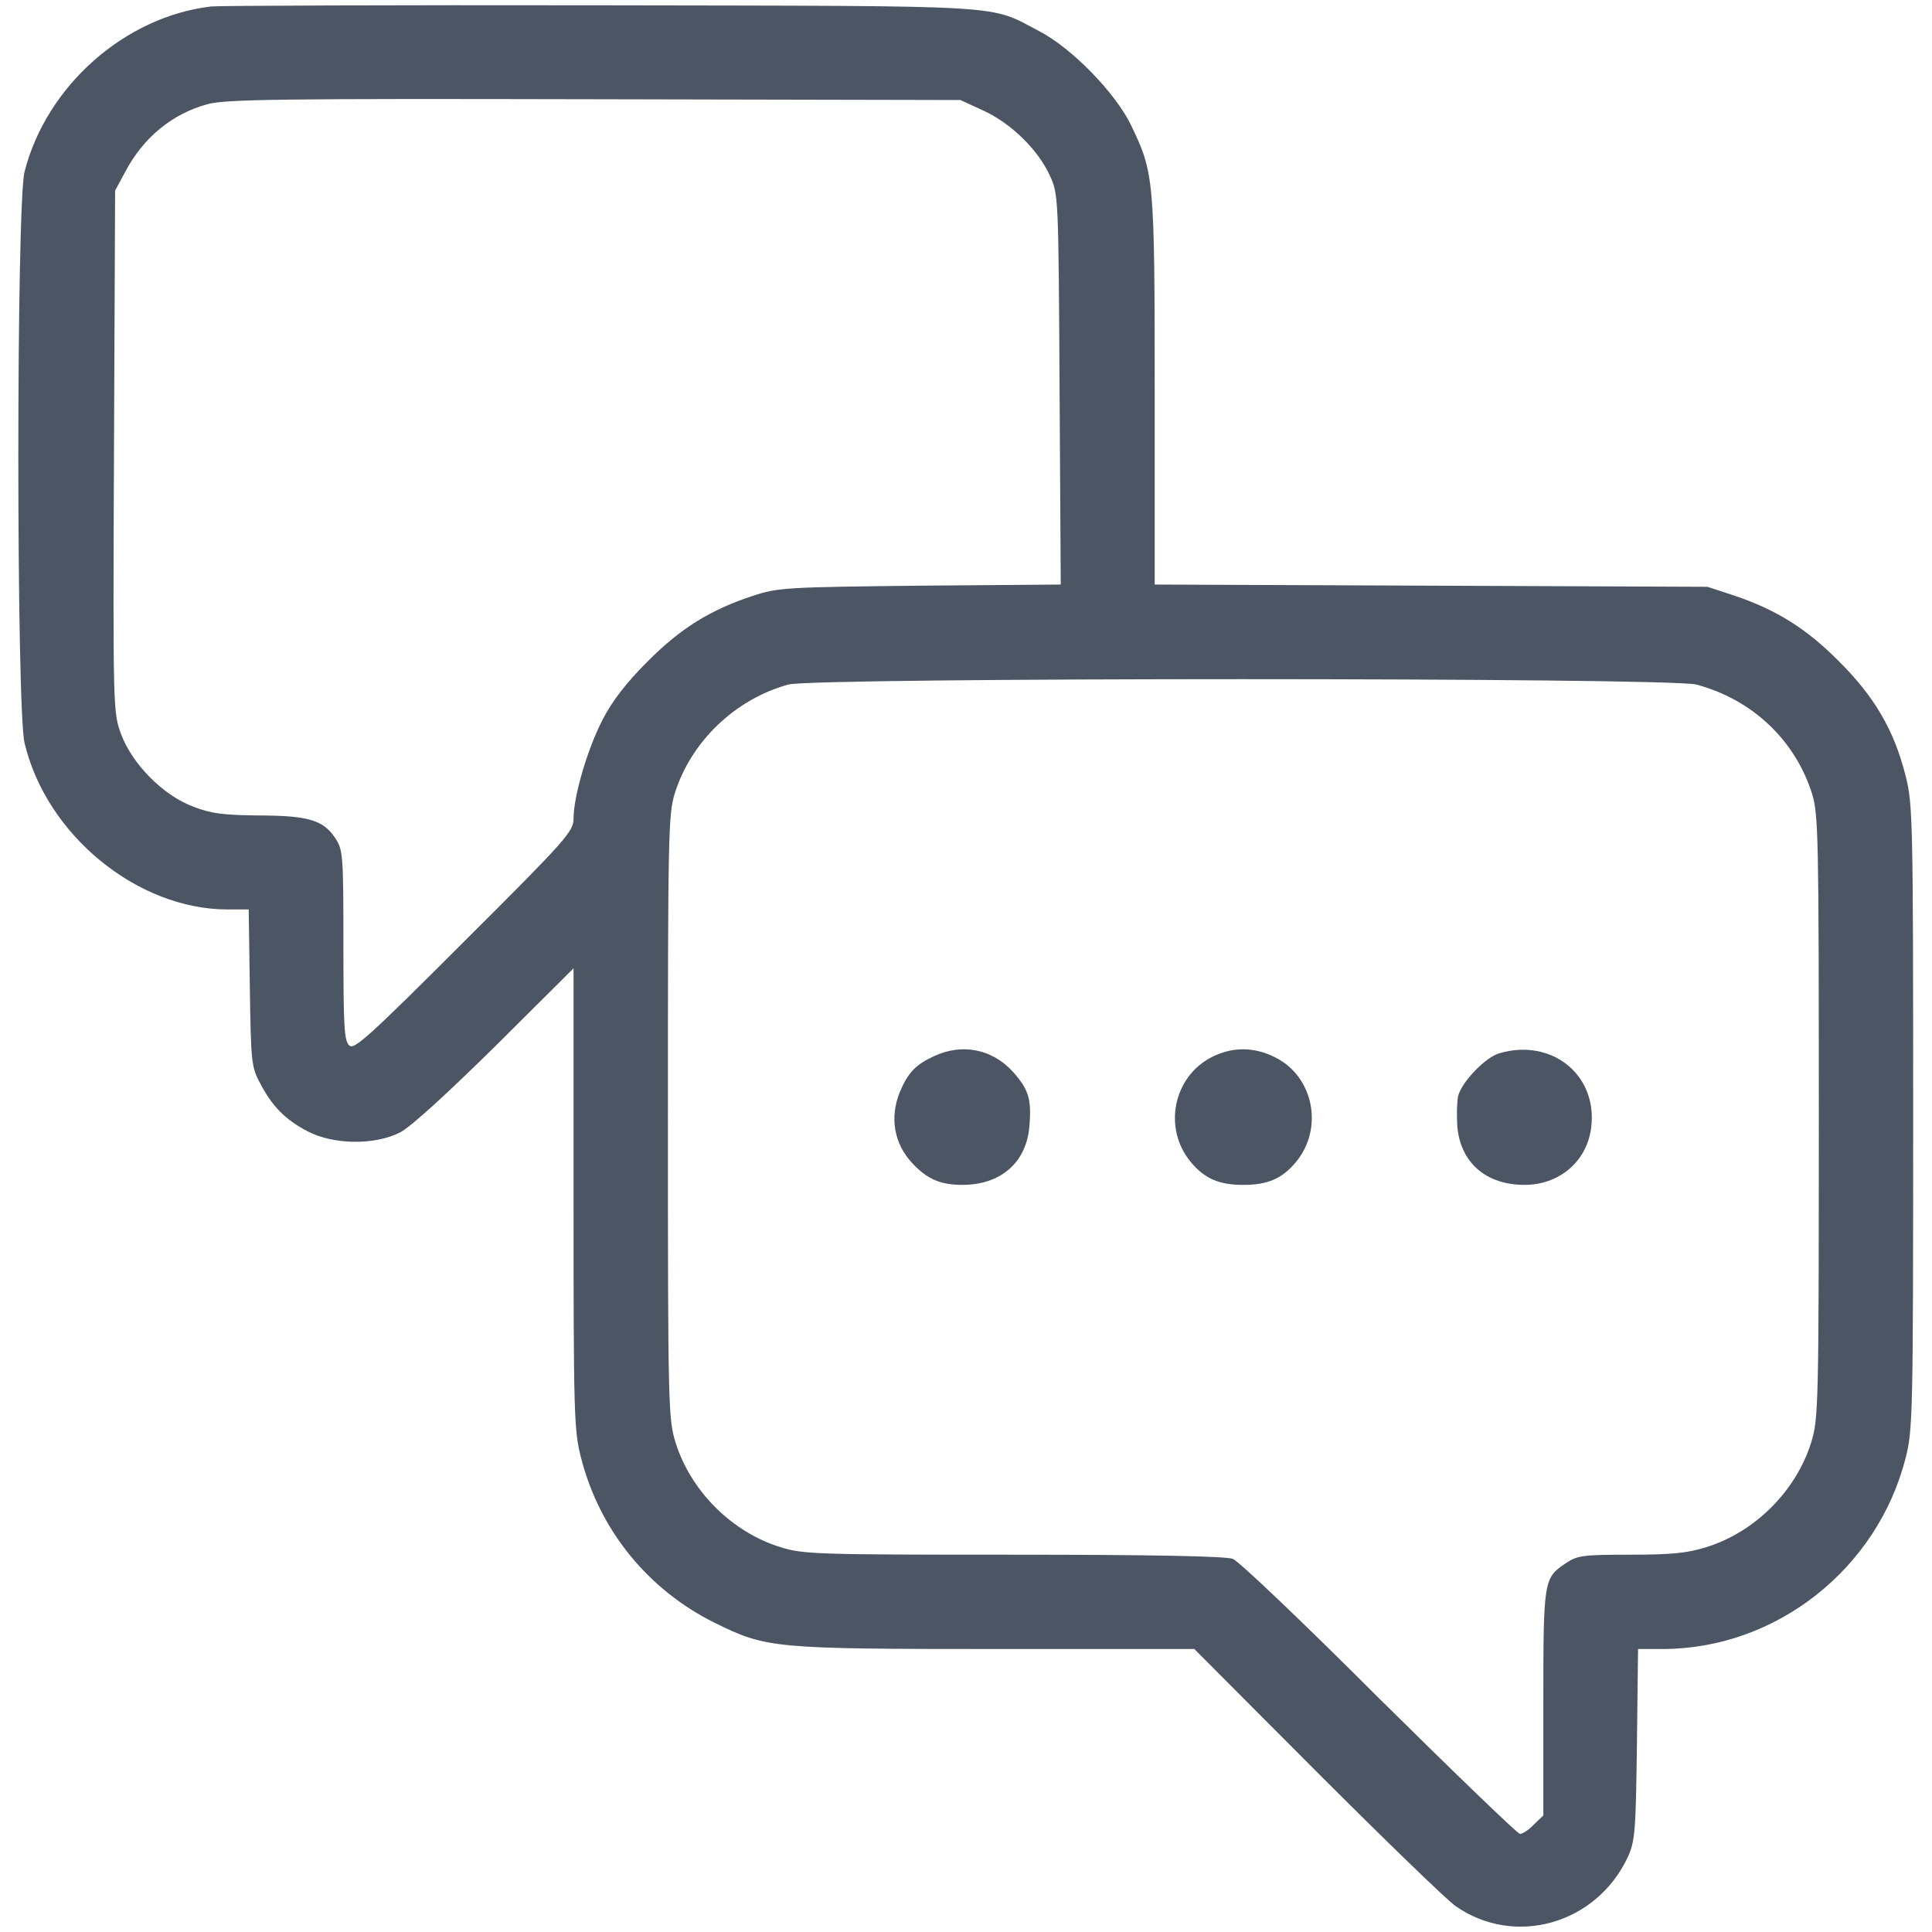 <svg width="48" height="48" viewBox="0 0 48 48" fill="none" xmlns="http://www.w3.org/2000/svg">
<g clip-path="url(#clip0_3934_34102)">
<path d="M5.25 0.16C3.094 0.413 1.154 2.138 0.61 4.266C0.404 5.091 0.404 17.56 0.61 18.46C1.154 20.748 3.413 22.595 5.654 22.595H6.179L6.207 24.535C6.235 26.373 6.244 26.513 6.46 26.907C6.76 27.488 7.088 27.816 7.641 28.107C8.288 28.445 9.319 28.454 9.938 28.135C10.2 28.004 11.1 27.179 12.31 25.988L14.25 24.057V29.776C14.25 35.166 14.26 35.541 14.438 36.226C14.897 38.016 16.097 39.498 17.766 40.323C19.041 40.951 19.219 40.969 24.75 40.969H29.672L32.719 44.026C34.397 45.704 35.944 47.204 36.16 47.354C37.632 48.385 39.666 47.804 40.444 46.135C40.622 45.741 40.641 45.507 40.669 43.341L40.697 40.969H41.325C44.129 40.96 46.641 38.982 47.344 36.226C47.522 35.532 47.532 35.157 47.532 27.751C47.532 20.345 47.522 19.97 47.344 19.276C47.063 18.151 46.575 17.316 45.703 16.445C44.888 15.62 44.138 15.151 43.078 14.794L42.422 14.579L35.56 14.551L28.688 14.523V9.723C28.688 4.435 28.669 4.295 28.107 3.123C27.722 2.316 26.635 1.201 25.828 0.779C24.535 0.104 25.275 0.151 14.907 0.132C9.779 0.123 5.429 0.141 5.25 0.16ZM24.432 2.748C25.125 3.066 25.791 3.723 26.082 4.36C26.297 4.829 26.297 4.848 26.325 9.676L26.354 14.523L22.857 14.551C19.51 14.588 19.332 14.598 18.703 14.804C17.644 15.151 16.894 15.62 16.078 16.445C15.563 16.96 15.207 17.419 14.972 17.879C14.597 18.601 14.25 19.782 14.25 20.335C14.25 20.654 14.091 20.841 11.541 23.382C9.188 25.735 8.804 26.082 8.682 25.979C8.55 25.866 8.532 25.52 8.532 23.485C8.532 21.179 8.522 21.113 8.316 20.804C8.025 20.373 7.641 20.26 6.404 20.26C5.56 20.251 5.241 20.213 4.81 20.044C4.069 19.773 3.291 18.994 3.01 18.244C2.813 17.701 2.804 17.691 2.832 11.213L2.86 4.735L3.113 4.266C3.563 3.413 4.285 2.823 5.157 2.588C5.597 2.466 6.975 2.448 14.766 2.466L23.86 2.485L24.432 2.748ZM42.141 17.007C43.529 17.373 44.597 18.385 45.019 19.716C45.178 20.232 45.188 20.776 45.188 27.751C45.188 34.941 45.178 35.251 45 35.832C44.625 37.041 43.603 38.063 42.394 38.438C41.916 38.588 41.522 38.626 40.5 38.626C39.319 38.626 39.188 38.645 38.897 38.841C38.353 39.207 38.344 39.254 38.344 42.31V45.104L38.11 45.329C37.988 45.46 37.828 45.563 37.763 45.563C37.707 45.563 36.132 44.044 34.266 42.198C32.41 40.341 30.769 38.776 30.628 38.729C30.45 38.663 28.604 38.626 25.172 38.626C20.269 38.626 19.96 38.616 19.388 38.438C18.178 38.063 17.157 37.041 16.782 35.832C16.604 35.251 16.594 34.941 16.594 27.751C16.594 20.776 16.604 20.232 16.763 19.716C17.166 18.423 18.263 17.373 19.585 17.007C20.232 16.829 41.475 16.829 42.141 17.007Z" fill="#4B5563"/>
<path d="M23.203 26.241C22.753 26.447 22.557 26.653 22.36 27.122C22.097 27.759 22.21 28.416 22.669 28.903C23.035 29.297 23.372 29.438 23.907 29.438C24.863 29.438 25.5 28.884 25.575 27.984C25.632 27.309 25.557 27.066 25.163 26.625C24.647 26.062 23.907 25.913 23.203 26.241Z" fill="#4B5563"/>
<path d="M30.113 26.259C29.148 26.747 28.885 28.031 29.588 28.875C29.935 29.288 30.291 29.438 30.891 29.438C31.491 29.438 31.848 29.288 32.194 28.875C32.898 28.031 32.635 26.728 31.66 26.259C31.144 26.006 30.619 26.006 30.113 26.259Z" fill="#4B5563"/>
<path d="M37.257 26.166C36.91 26.259 36.31 26.887 36.226 27.234C36.198 27.366 36.188 27.703 36.207 27.984C36.282 28.884 36.919 29.438 37.876 29.438C38.757 29.438 39.441 28.837 39.535 27.994C39.685 26.7 38.551 25.791 37.257 26.166Z" fill="#4B5563"/>
</g>
<defs>
<clipPath id="clip0_3934_34102">
<rect width="48" height="48" fill="white"/>
</clipPath>
</defs>
</svg>
